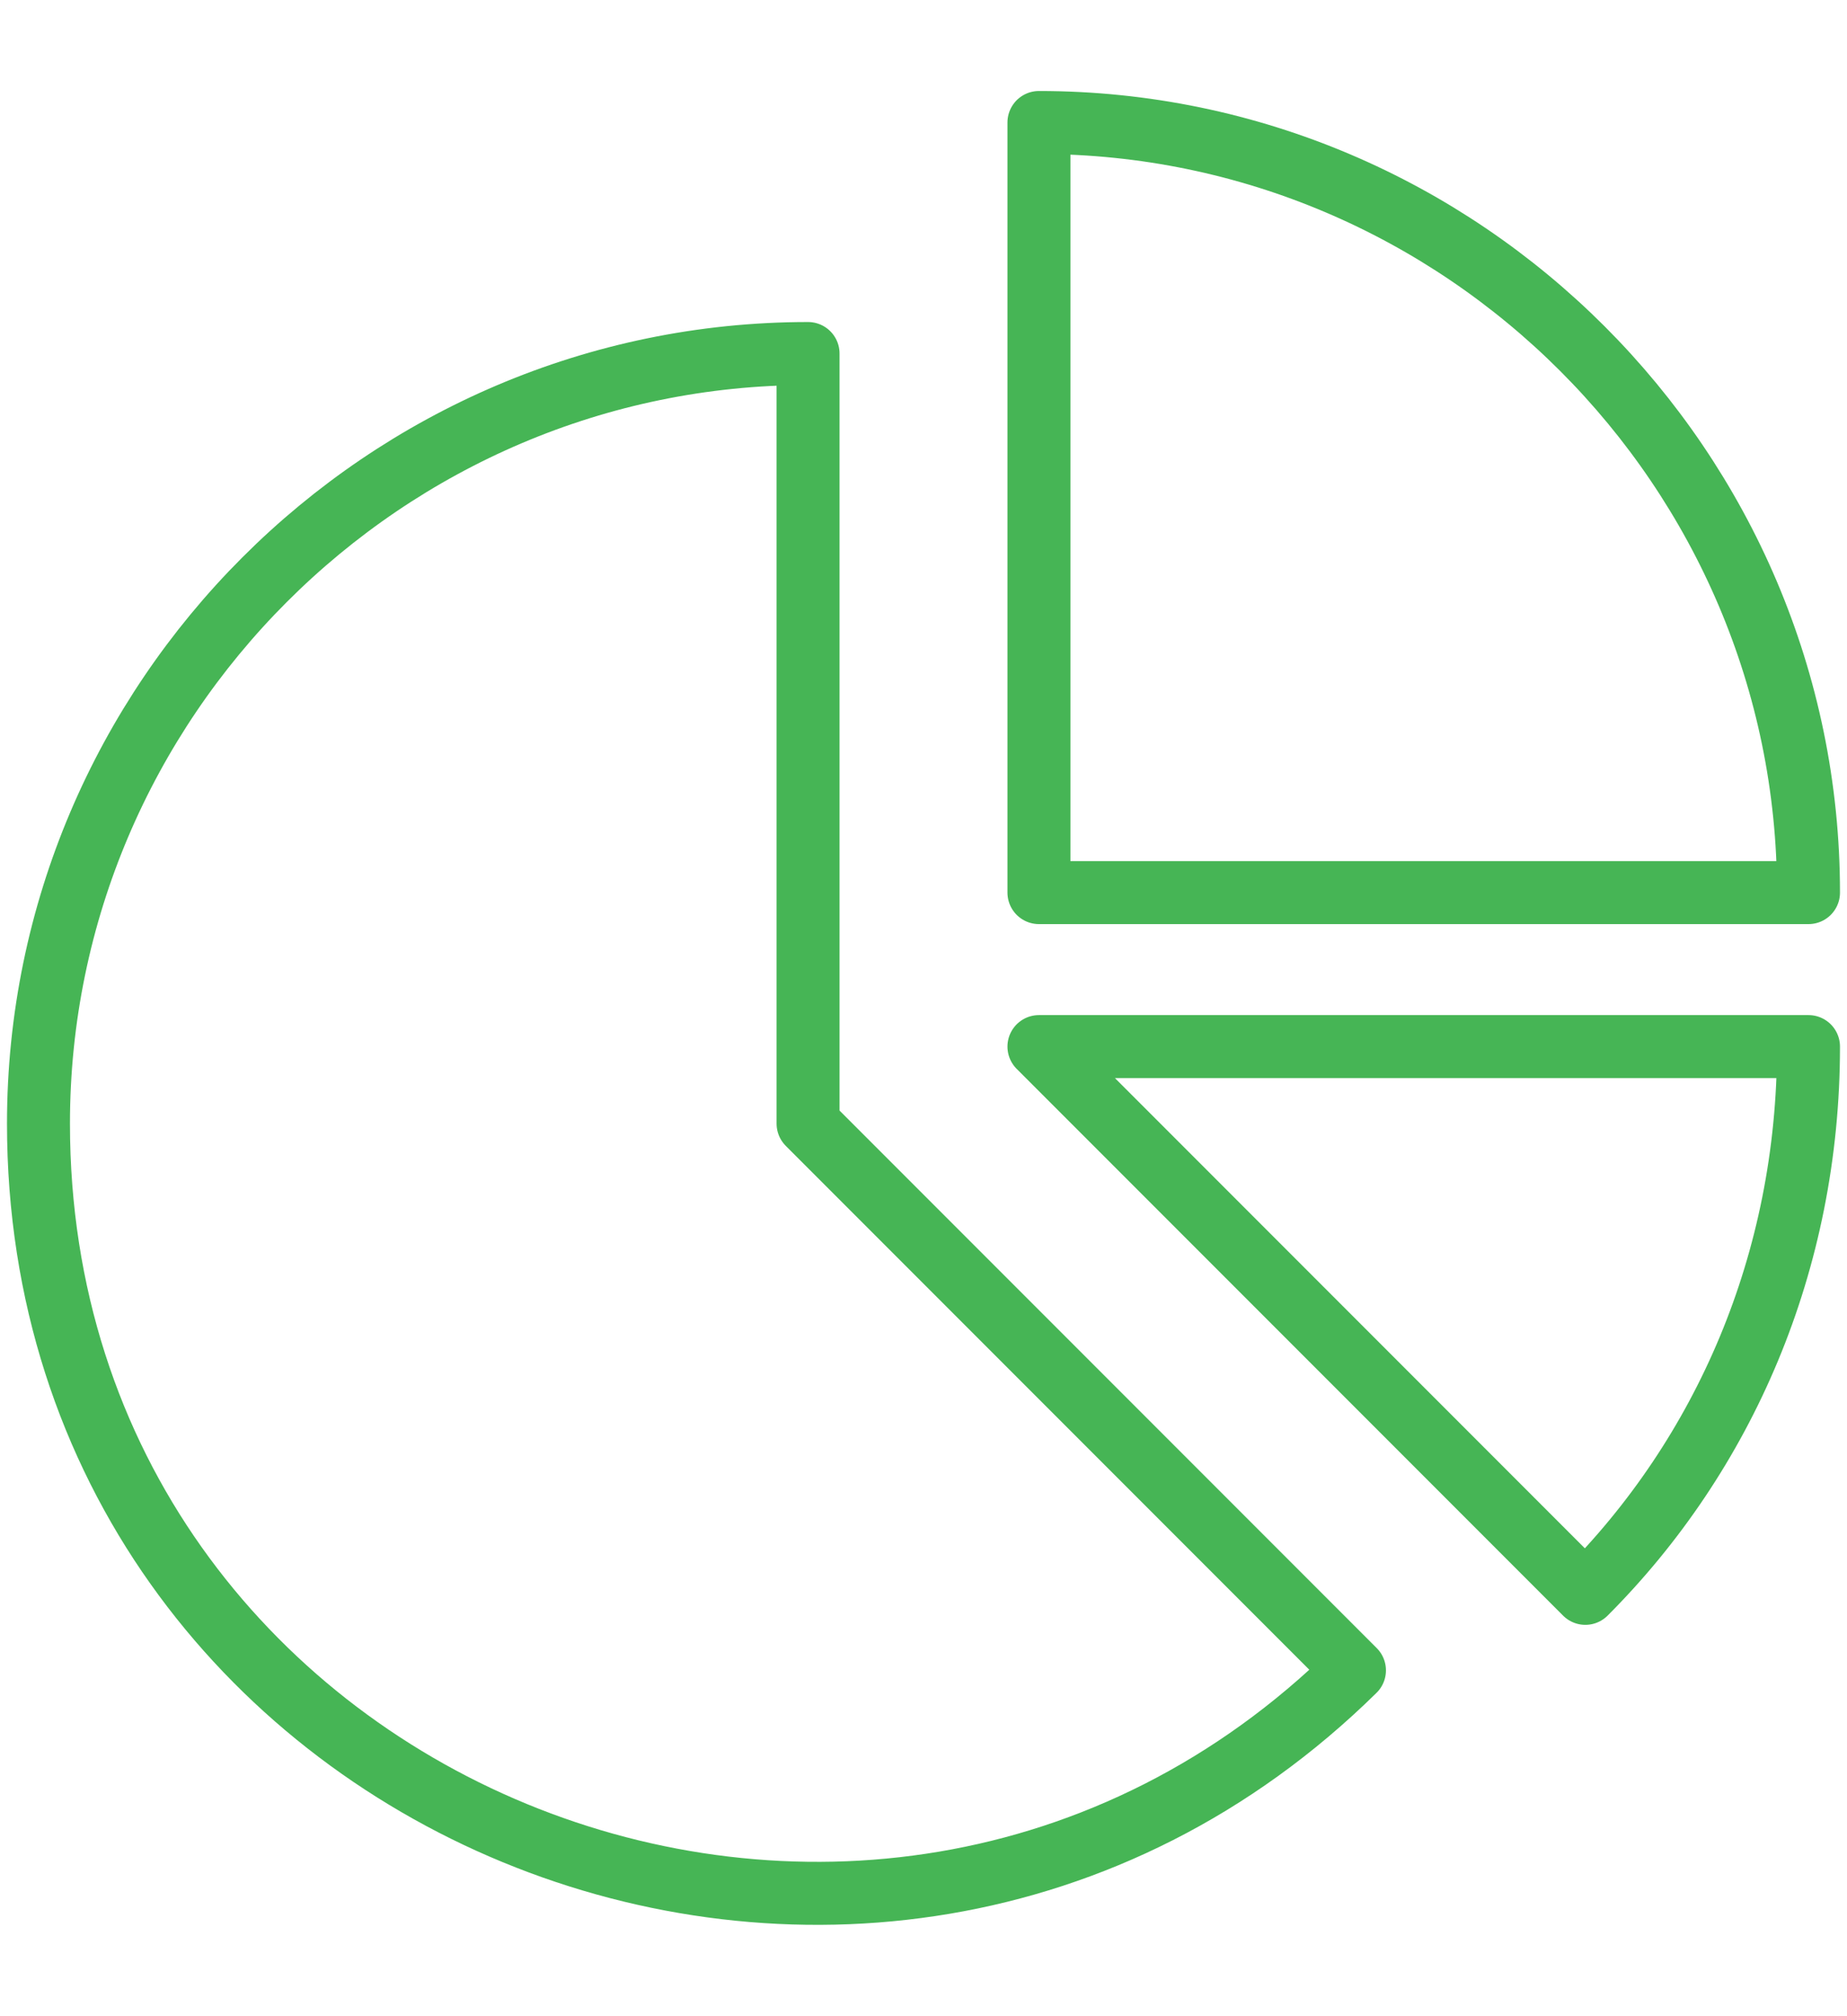 <?xml version="1.0" encoding="UTF-8"?>
<svg width="88px" height="96px" viewBox="0 0 88 96" version="1.1" xmlns="http://www.w3.org/2000/svg" xmlns:xlink="http://www.w3.org/1999/xlink">
    <!-- Generator: Sketch 60 (88103) - https://sketch.com -->
    <title>Icons &amp; Symbols / Icon - Large / Infographic / Infographic - Omnicell Green</title>
    <desc>Created with Sketch.</desc>
    <g id="Icons-&amp;-Symbols-/-Icon---Large-/-Infographic-/-Infographic---Omnicell-Green" stroke="none" stroke-width="1" fill="none" fill-rule="evenodd" stroke-linecap="round" stroke-linejoin="round">
        <g id="Group" transform="translate(1.833, 5.833)" stroke="#46B555" stroke-width="3">
            <path d="M47.667,36.667 L84.333,36.667 C84.333,16.5 67.833,-1.20792265e-12 47.667,-1.20792265e-12 L47.667,36.667 Z" id="Path"></path>
            <path d="M73.7,70.033 C80.3,63.433 84.333,54.267 84.333,44 L47.667,44 L73.7,70.033 Z" id="Path"></path>
            <path d="M36.667,11 C16.5,11 1.03028697e-13,27.5 1.03028697e-13,47.667 C1.03028697e-13,80.3 39.6,96.433 62.7,73.7 L36.667,47.667 L36.667,11 Z" id="Path"></path>
        </g>
    </g>
</svg>